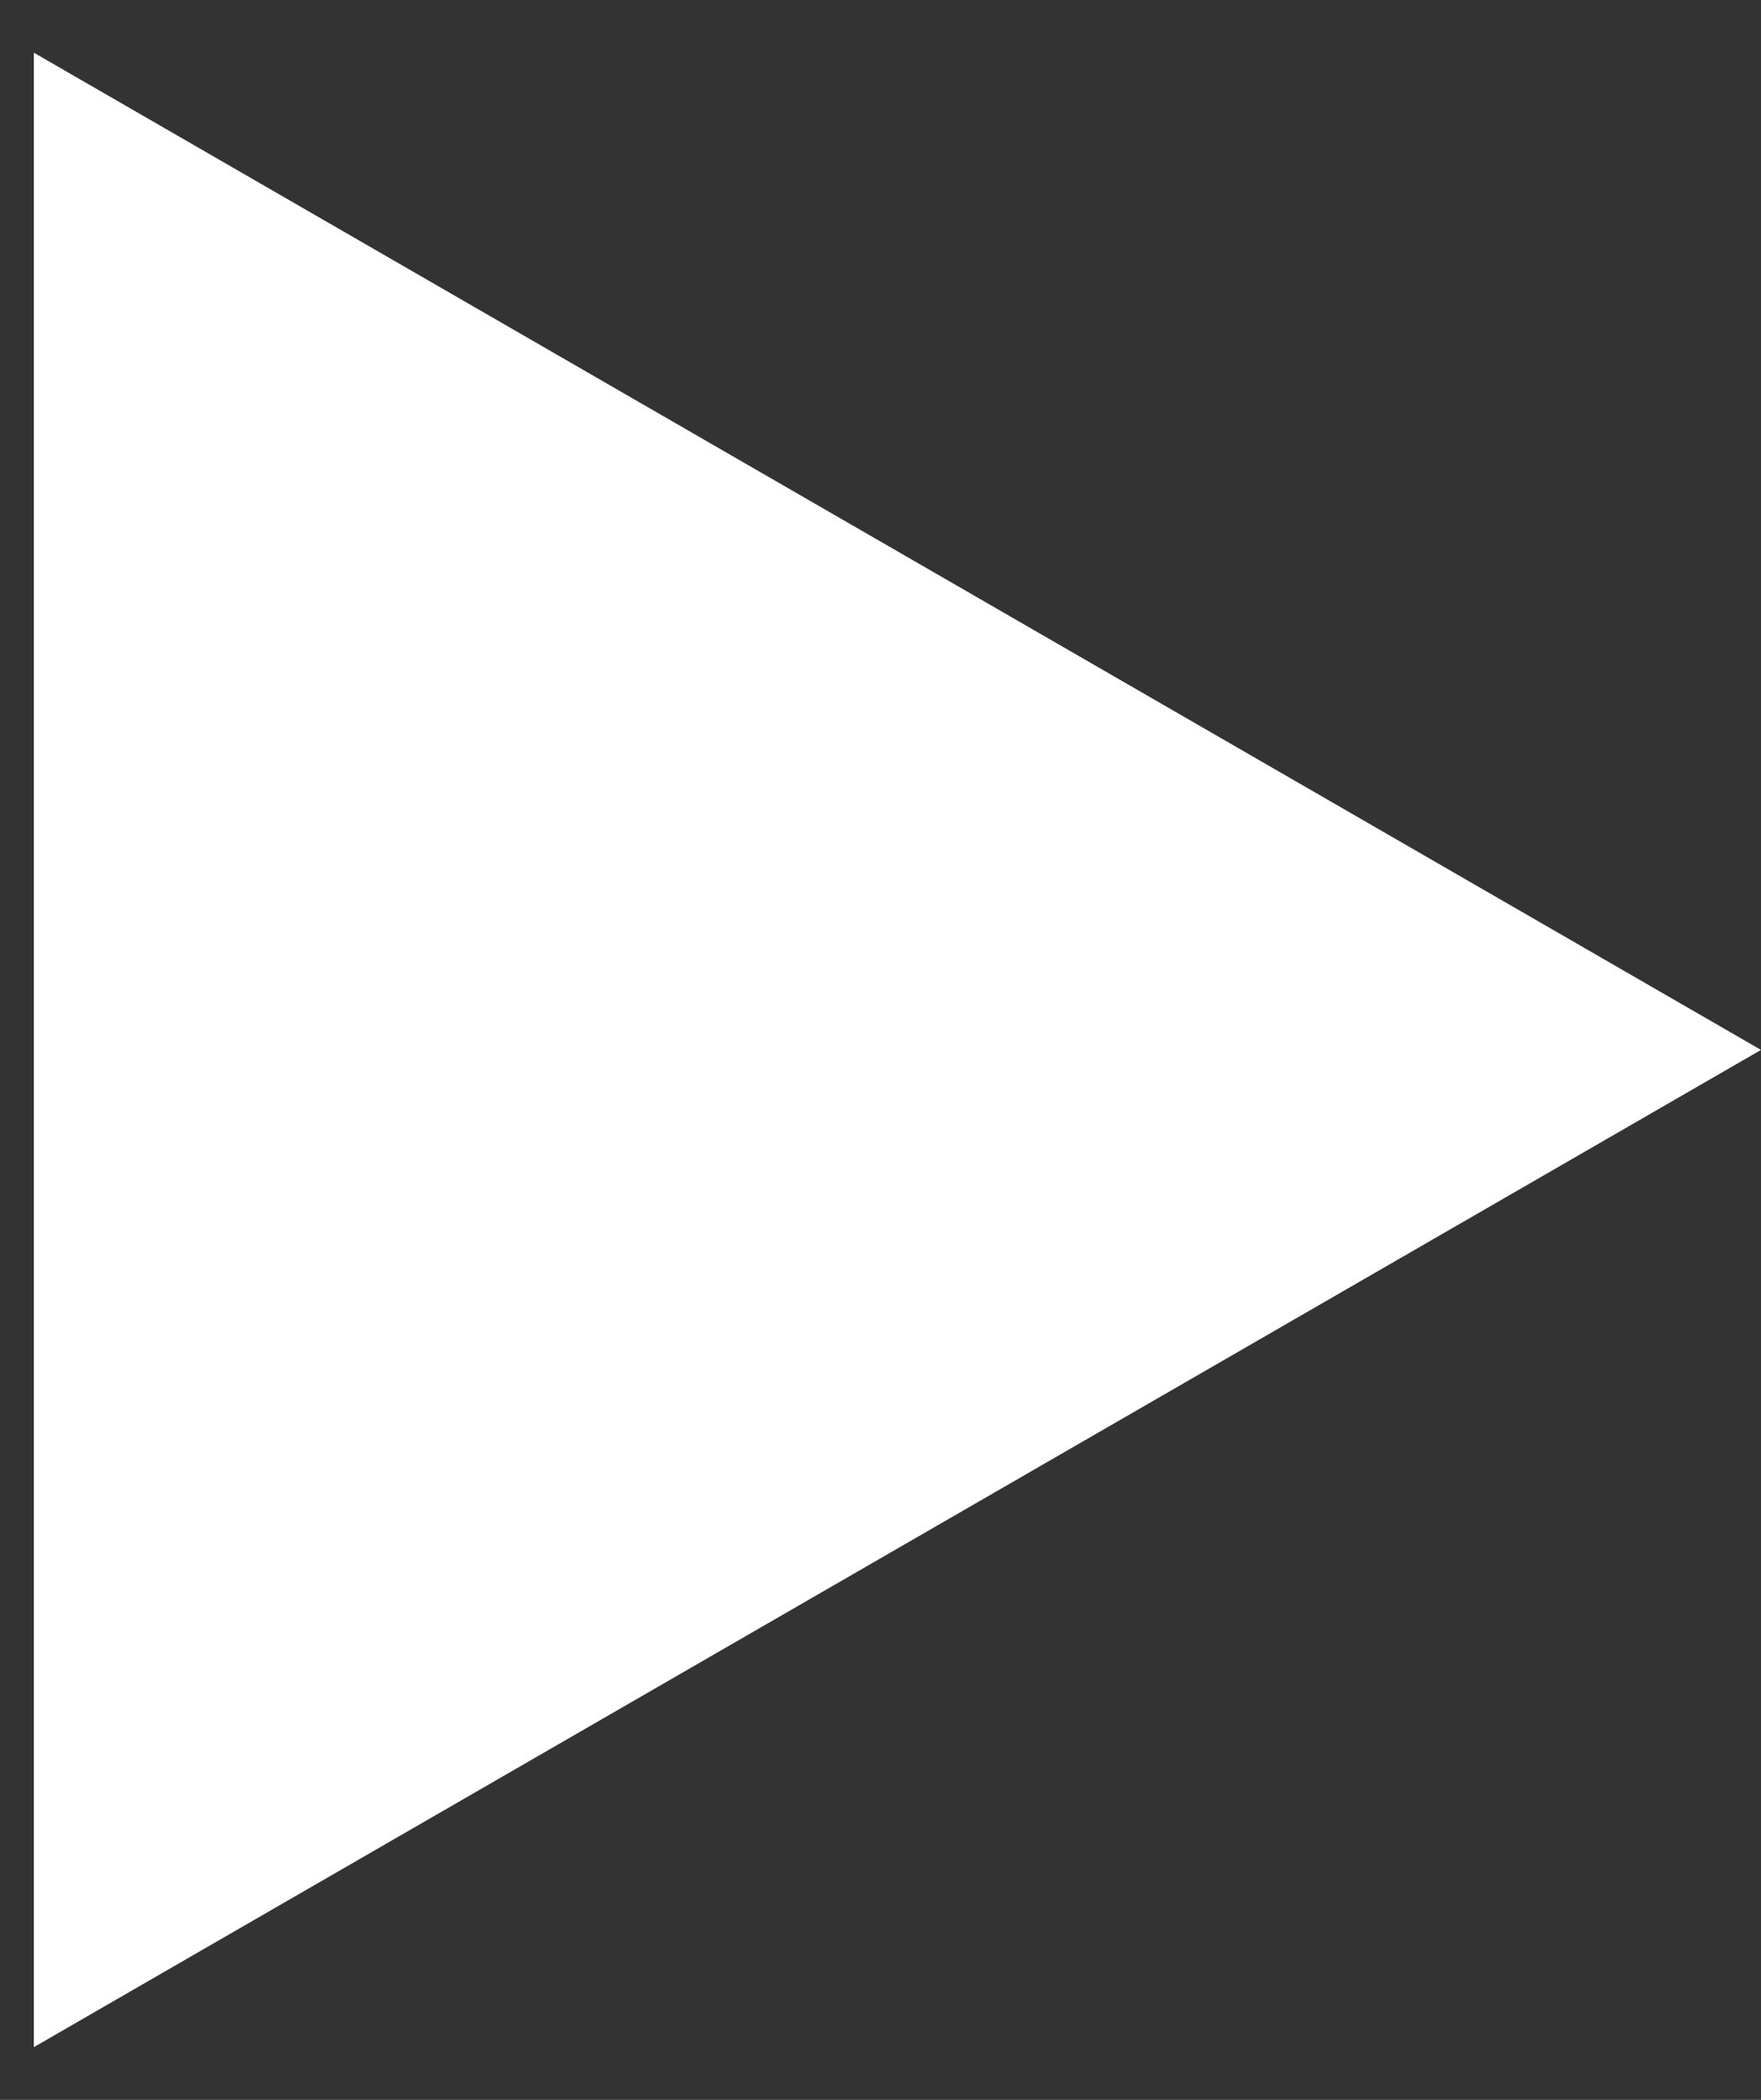 <svg width="26" height="31" viewBox="0 0 26 31" fill="none" xmlns="http://www.w3.org/2000/svg">
<rect x="0" y="0" width="26" height="31" fill="#333333" stroke="none"/>
<path d="M26 15.5L0.5 30.222L0.5 0.778L26 15.5Z" fill="white"/>
</svg>
